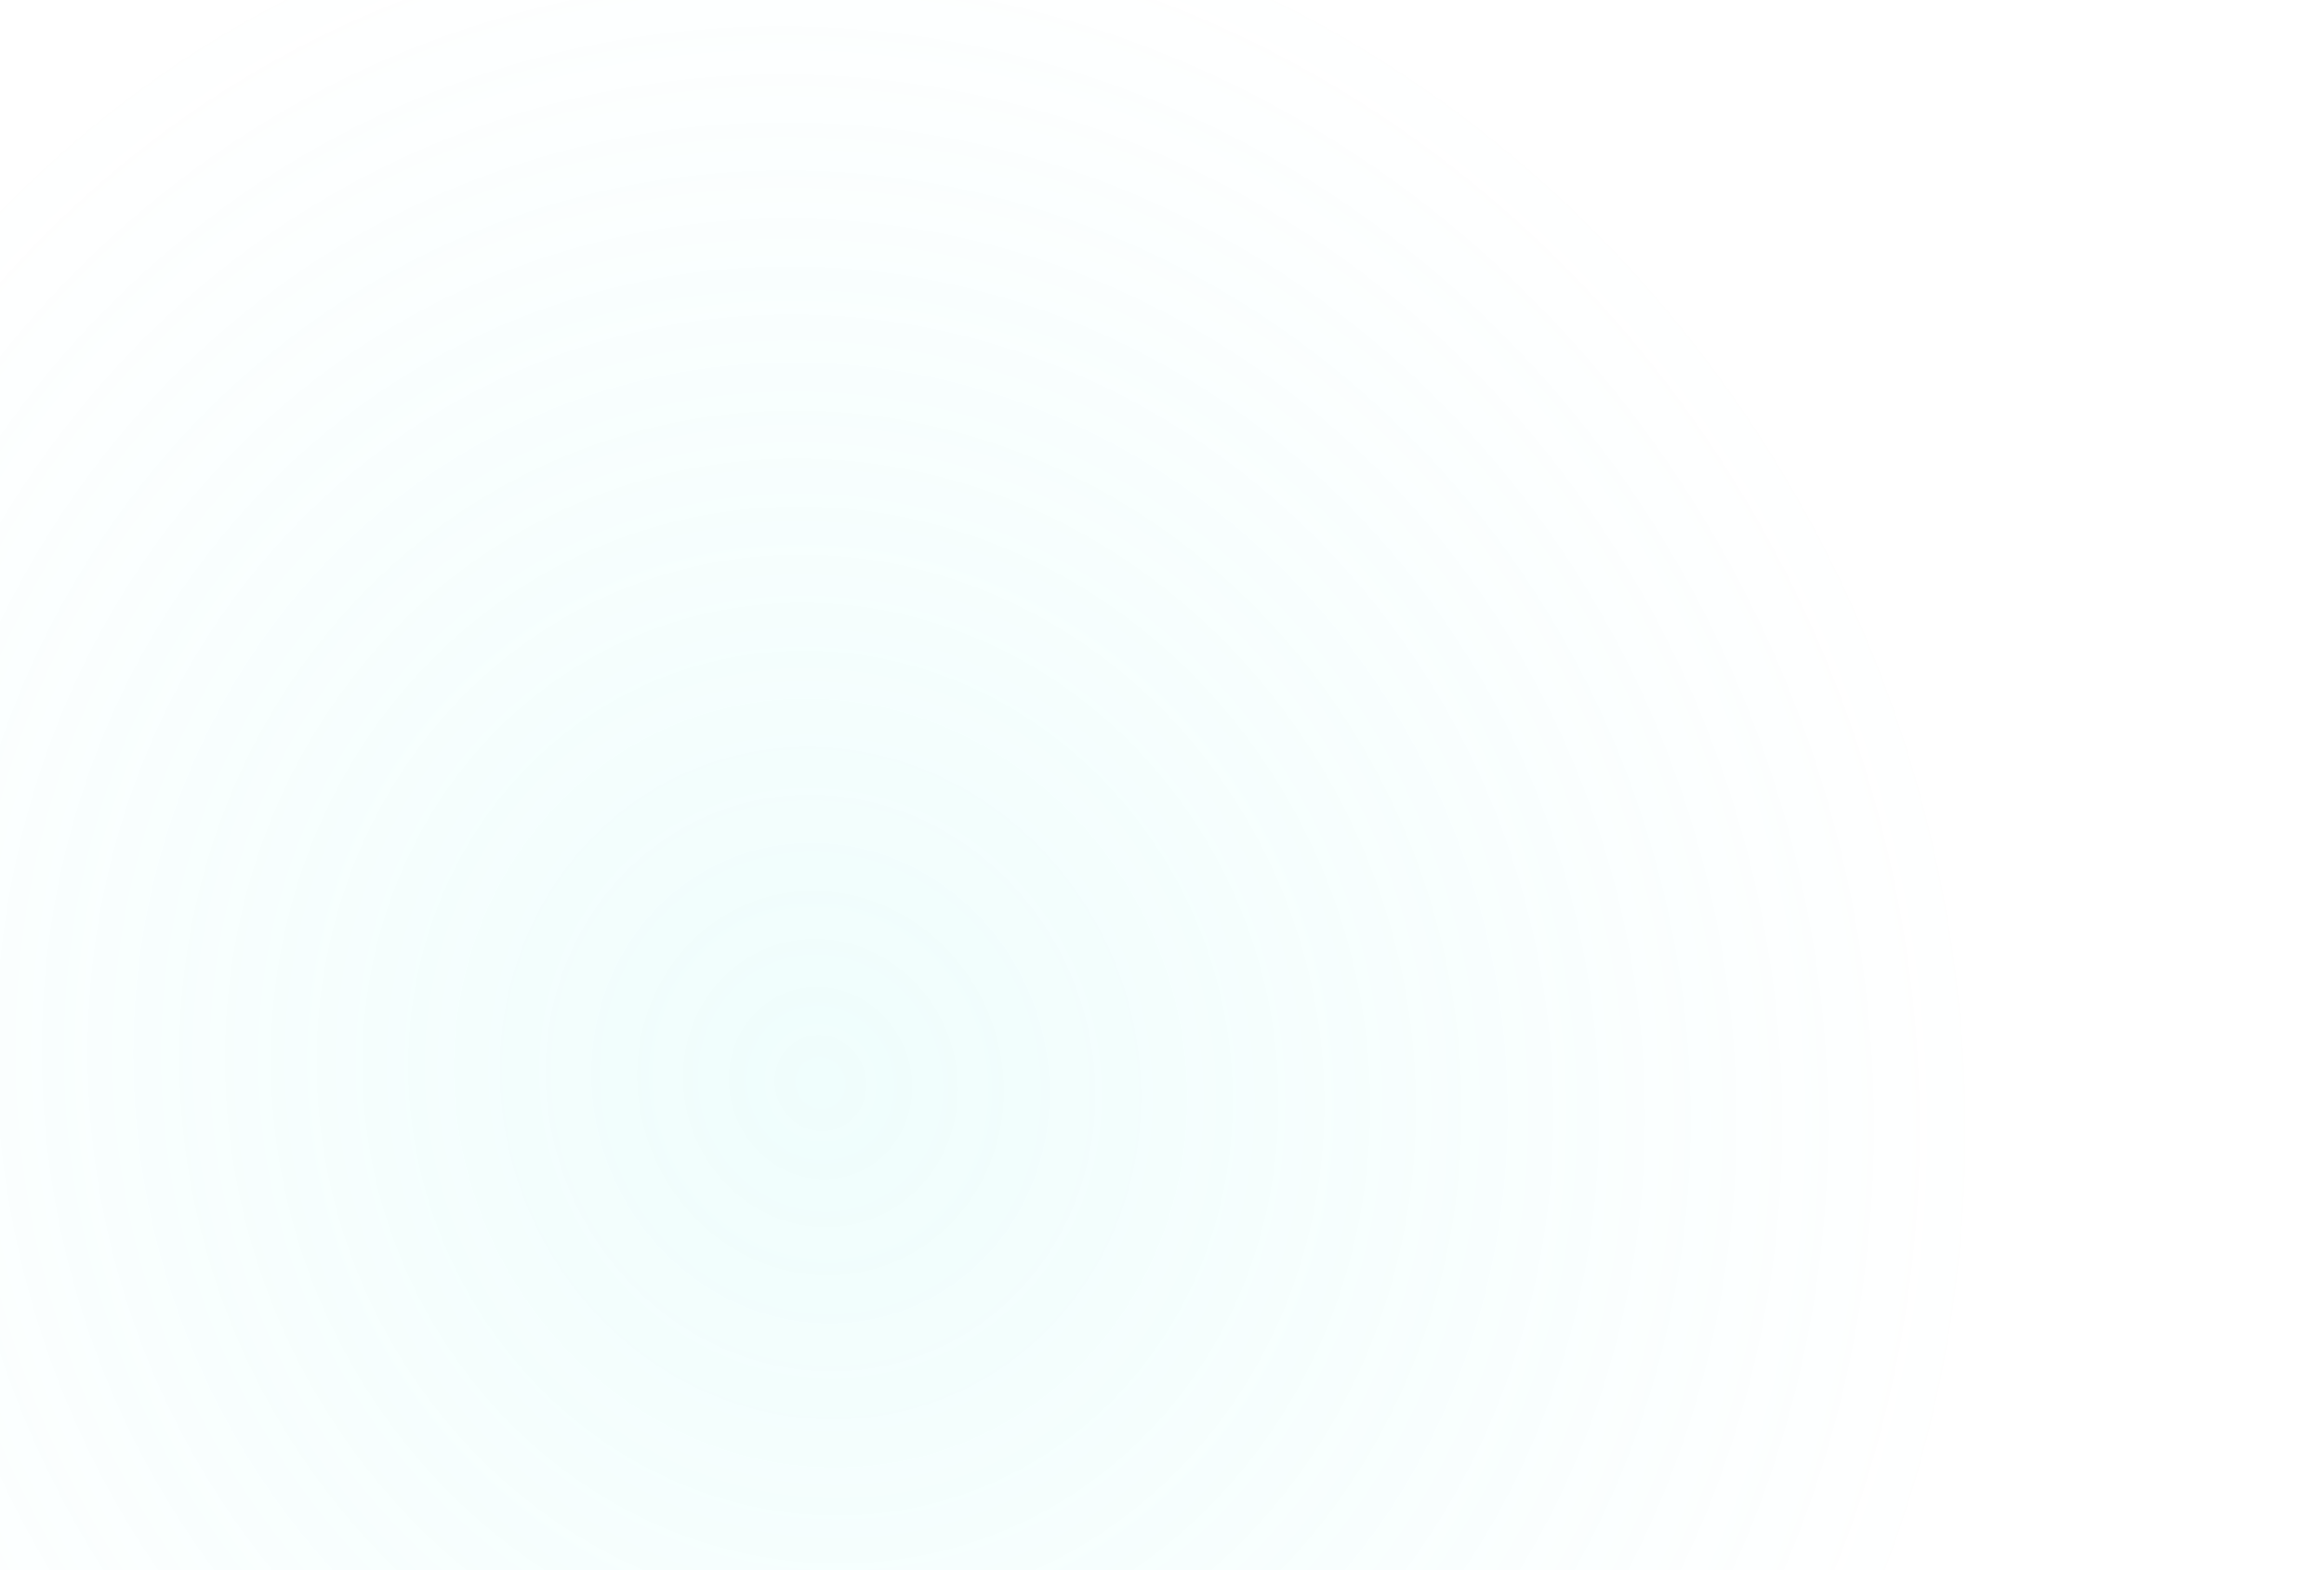 <svg width="1440" height="973" viewBox="0 0 1440 973" fill="none" xmlns="http://www.w3.org/2000/svg">
<path opacity="0.1" d="M38.446 -405.068C178.84 -503.891 331.822 -587.472 481.738 -671.519C478.689 -673.749 476.412 -677.321 476.171 -681.662C475.878 -686.938 477.417 -693.444 475.96 -698.541C474.441 -703.854 467.374 -703.907 469.417 -711.2C476.252 -735.6 506.973 -762.788 531.889 -766.054C569.585 -770.996 608.855 -755.322 645.436 -747.91C714.863 -733.842 785.137 -724.817 853.113 -704.026C947.666 -675.106 1041.04 -627.698 1127.69 -580.392C1200.68 -540.546 1262.79 -495.764 1317.43 -433.128C1362.02 -382.012 1392.11 -320.134 1425.91 -261.813C1465.89 -192.837 1500.3 -120.469 1517.93 -42.394C1548.13 91.304 1532.76 226.73 1555.92 360.577C1569.67 439.997 1568.84 518.563 1556.55 598.14C1540.19 704.119 1521.5 794.487 1460.52 885.072C1387.73 993.225 1297.39 1083.16 1198.19 1167.15C1117.39 1235.56 1030.67 1294.95 934.579 1339.94C827.907 1389.89 719.977 1442.09 607.446 1477.5C491.782 1513.9 368.841 1534.86 247.811 1539.11C20.578 1547.09 -199.66 1500.05 -420.807 1455.14C-519.164 1435.16 -610.075 1410.29 -687.579 1343.32C-742.752 1295.64 -790.269 1231.24 -818.432 1163.99C-852.717 1082.11 -869.07 999.117 -843.547 912.921C-822.925 843.274 -789.443 775.302 -754.272 712.068C-710.701 633.733 -656.617 564.103 -596.826 497.502C-525.998 418.608 -443.614 351.568 -370.998 274.497C-307.793 207.414 -254.063 135.511 -219.884 49.382C-191.268 -22.729 -178.489 -99.58 -158.256 -174.046C-132.23 -269.837 -39.649 -350.098 38.446 -405.068Z" fill="url(#paint0_radial)"/>
<defs>
<radialGradient id="paint0_radial" cx="0" cy="0" r="1" gradientUnits="userSpaceOnUse" gradientTransform="translate(506.867 670.266) rotate(-21.263) scale(721.528 757.033)">
<stop stop-color="#64F0E6"/>
<stop offset="1" stop-color="#5FF2E8" stop-opacity="0"/>
</radialGradient>
</defs>
</svg>
